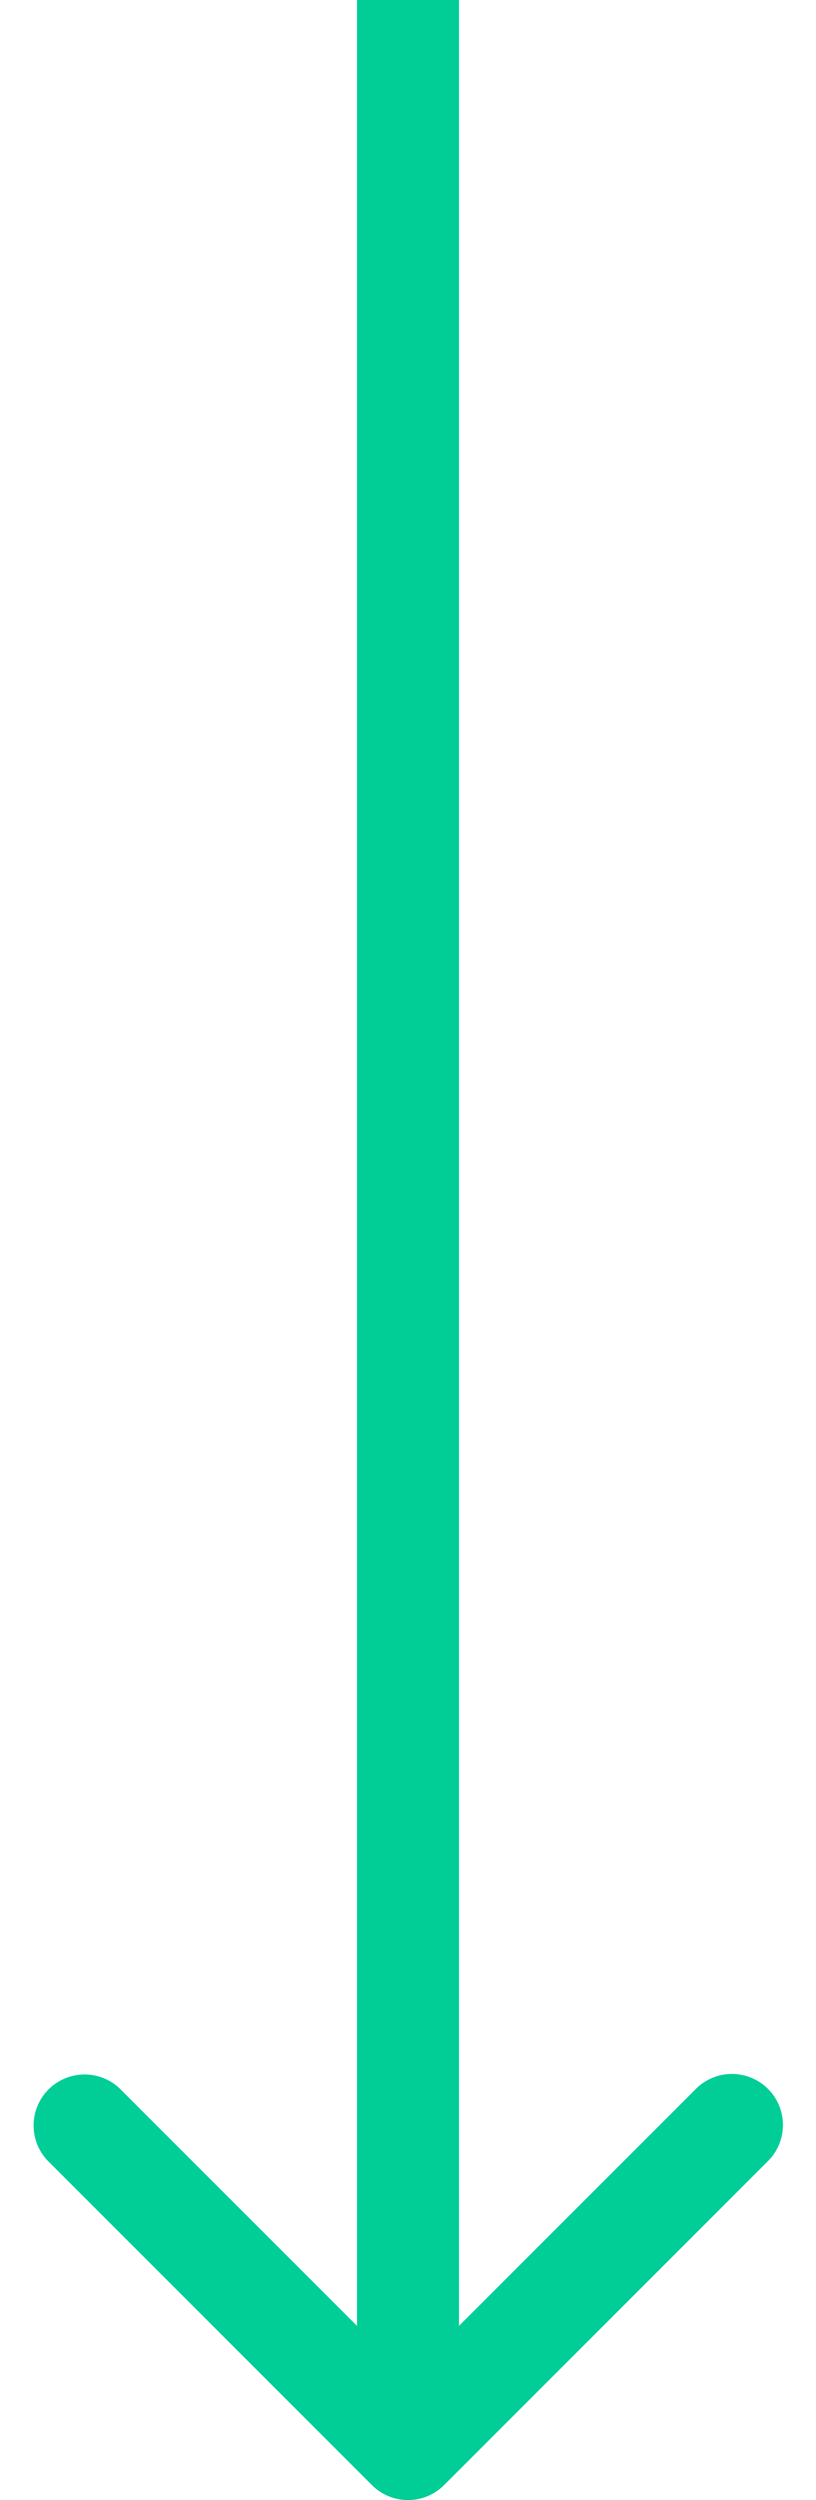 <svg fill="none" height="49" width="16" xmlns="http://www.w3.org/2000/svg"><path d="M7.293 48.707a1 1 0 0 0 1.414 0l6.364-6.364a1 1 0 0 0-1.414-1.414L8 46.586l-5.657-5.657A1 1 0 0 0 .93 42.343zM7 0v48h2V0z" fill="#01ce96"/></svg>